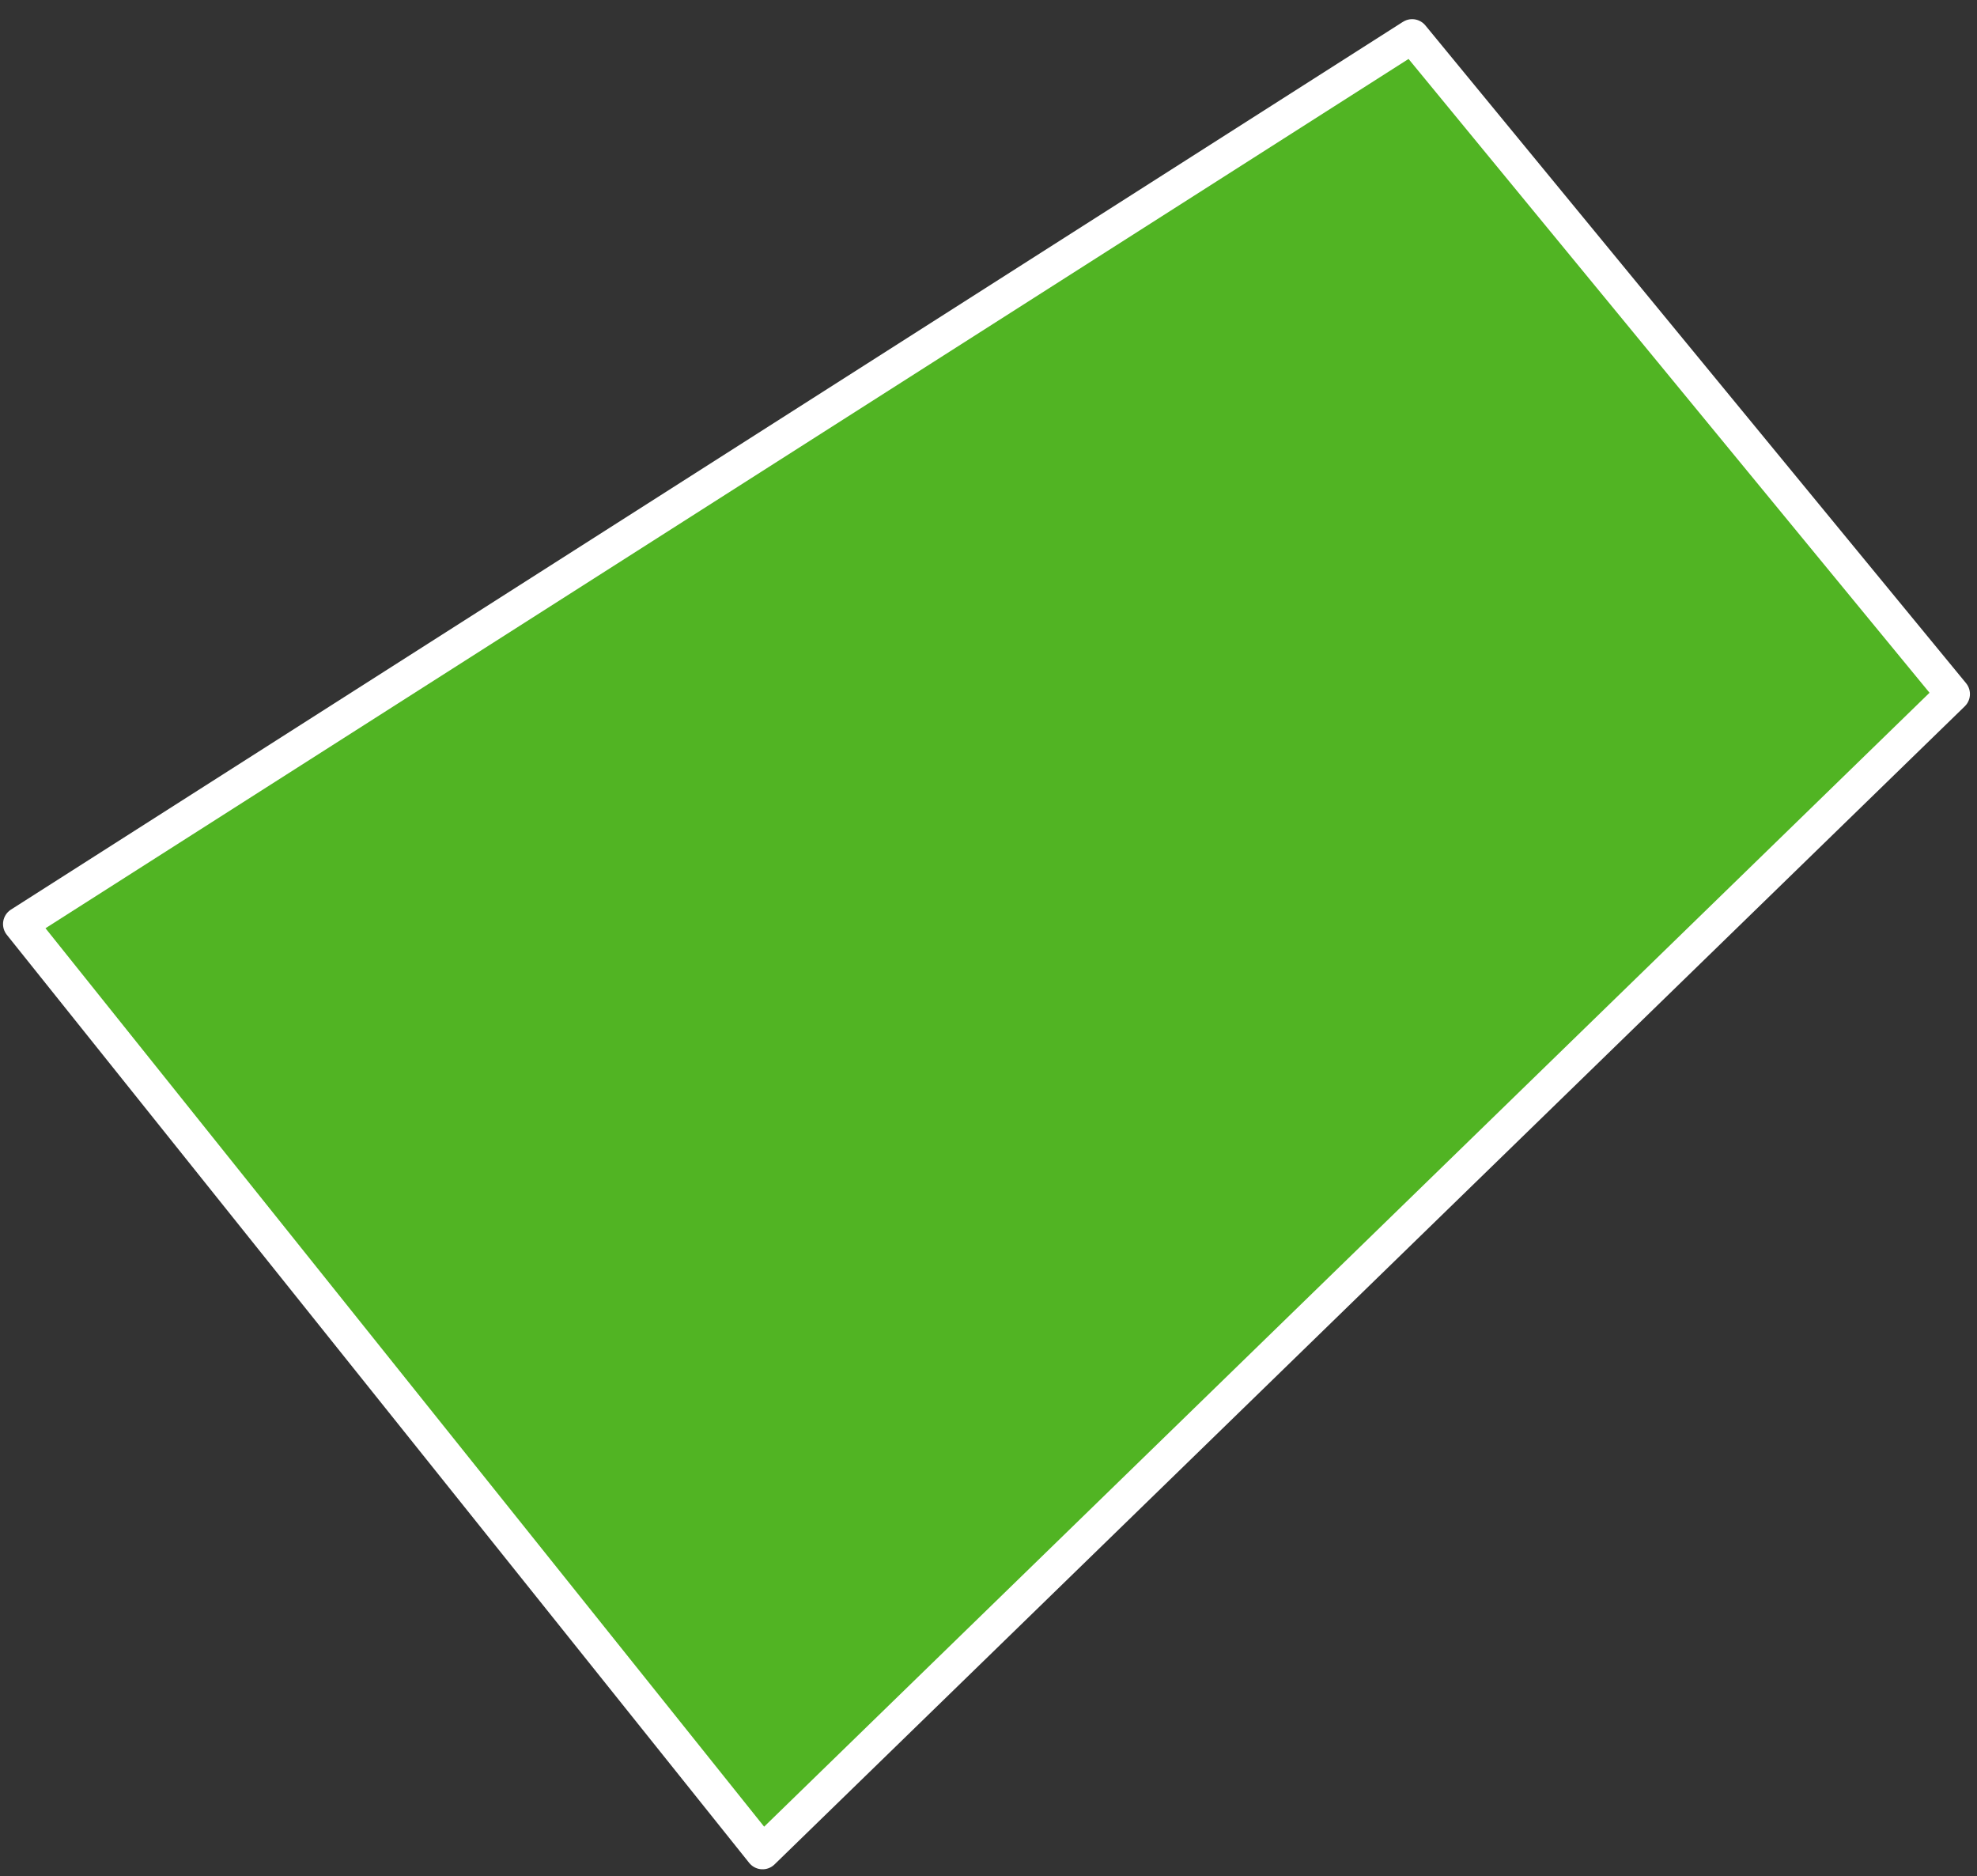 <?xml version="1.0" encoding="UTF-8"?> <svg xmlns="http://www.w3.org/2000/svg" width="98" height="93" viewBox="0 0 98 93" fill="none"><rect x="0" y="0" width="98" height="93" fill="#333333" stroke="none"/> <path d="M1 45.8L70 1.8L96.8 34.4L37.8 91.8L1 45.8Z" fill="#51B423" stroke="white" stroke-width="1.7" stroke-linecap="round" stroke-linejoin="round"></path> </svg> 